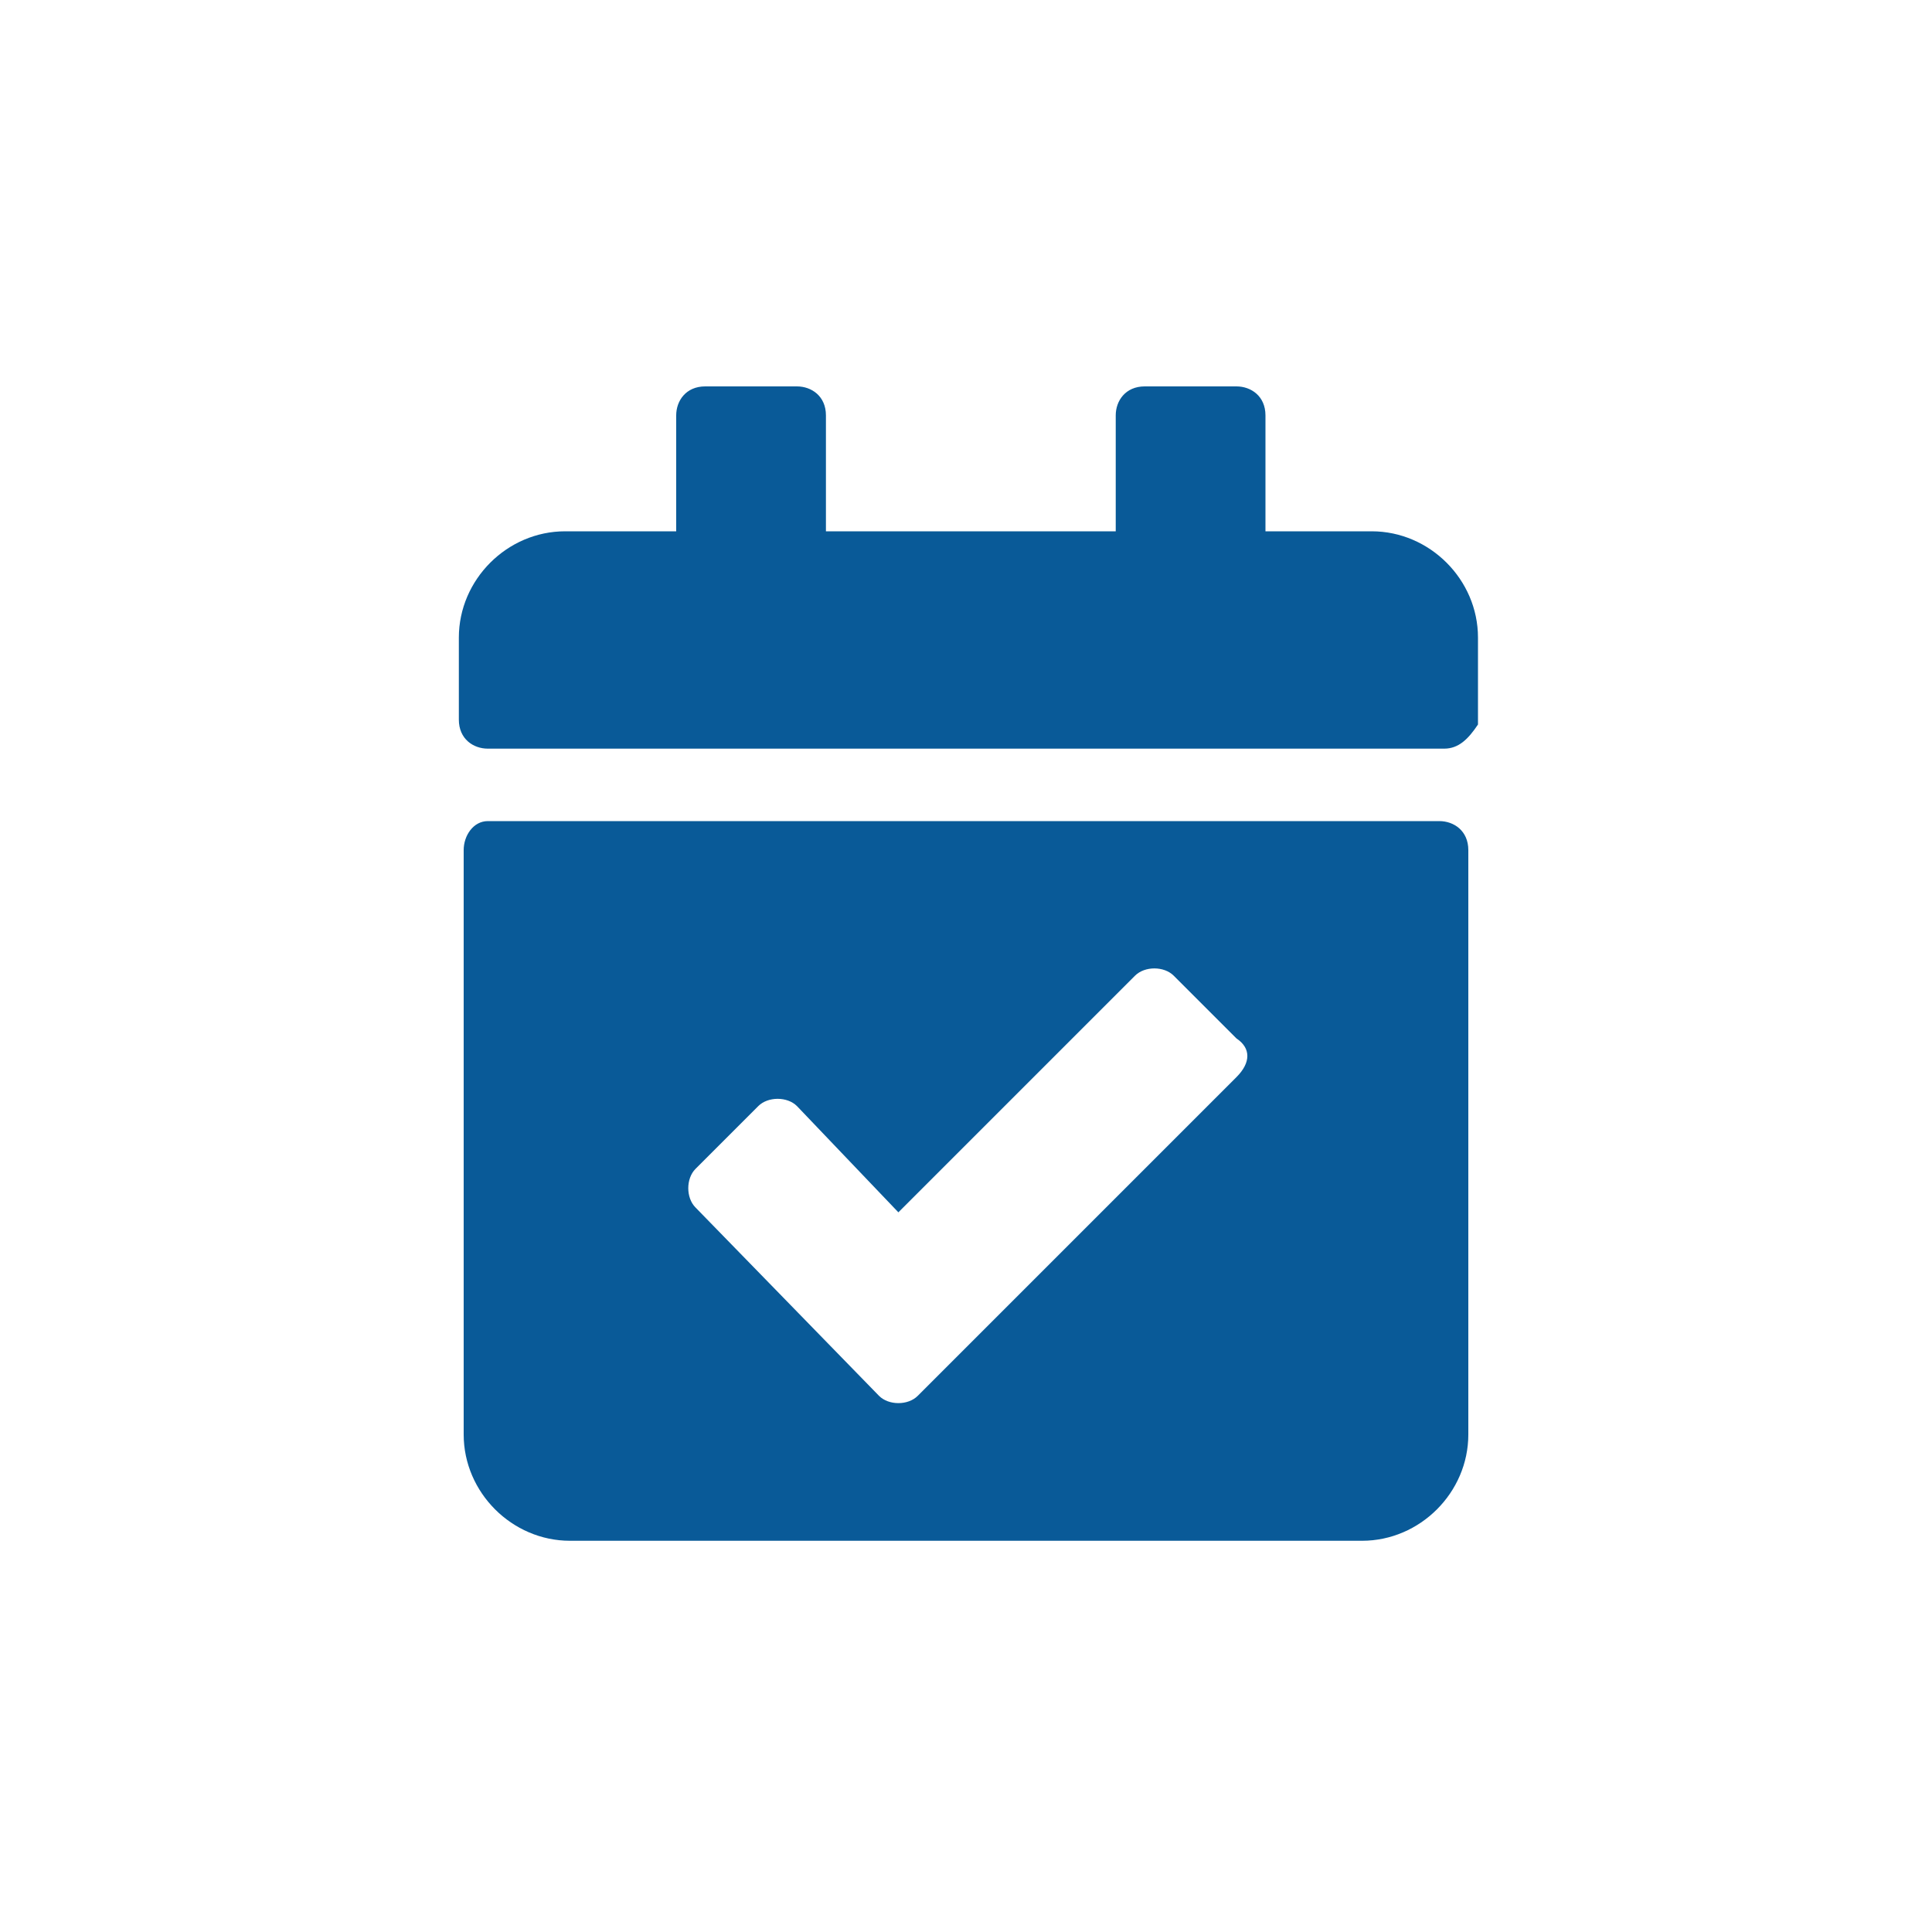 <?xml version="1.0" encoding="utf-8"?>
<!-- Generator: Adobe Illustrator 24.3.0, SVG Export Plug-In . SVG Version: 6.00 Build 0)  -->
<!DOCTYPE svg PUBLIC "-//W3C//DTD SVG 1.1//EN" "http://www.w3.org/Graphics/SVG/1.1/DTD/svg11.dtd">
<svg version="1.1" id="Layer_1" xmlns:x="http://ns.adobe.com/Extensibility/1.0/" xmlns:i="http://ns.adobe.com/AdobeIllustrator/10.0/" xmlns:graph="http://ns.adobe.com/Graphs/1.0/"
	 xmlns="http://www.w3.org/2000/svg" xmlns:xlink="http://www.w3.org/1999/xlink" x="0px" y="0px" viewBox="0 0 40 40"
	 style="enable-background:new 0 0 40 40;" xml:space="preserve">
<style type="text/css">
	.st0{display:none;}
	.st1{display:inline;fill:#FFFFFF;stroke:#000000;stroke-width:2.000000e-02;stroke-miterlimit:10;}
	.st2{display:inline;fill:none;stroke:#000000;stroke-width:2.000000e-02;stroke-miterlimit:10;}
	.st3{fill:#095A98;}
</style>
<g id="Layer_1_1_" class="st0">
	<rect y="0" class="st1" width="40" height="40"/>
	<circle class="st1" cx="20" cy="20" r="20"/>
	<line class="st2" x1="0" y1="0" x2="40" y2="40"/>
	<line class="st2" x1="40" y1="0" x2="0" y2="40"/>
	<rect y="10.1" class="st2" width="40" height="19.7"/>
	<line class="st2" x1="0" y1="20" x2="40" y2="20"/>
	<rect x="10.1" y="0" class="st2" width="19.7" height="40"/>
	<line class="st2" x1="20" y1="0" x2="20" y2="40"/>
	<rect x="5.9" y="5.8" class="st2" width="28.3" height="28.3"/>
	<circle class="st2" cx="20" cy="20" r="14.1"/>
	<circle class="st2" cx="20" cy="20" r="9.9"/>
</g>
<path id="Icon_awesome-calendar-check_1_" class="st3" d="M29.9,15.5H10.1c-0.3,0-0.6-0.2-0.6-0.6v-1.7c0-1.2,1-2.2,2.2-2.2l0,0H14
	V8.6c0-0.3,0.2-0.6,0.6-0.6c0,0,0,0,0,0h1.9c0.3,0,0.6,0.2,0.6,0.6l0,0v2.4h6V8.6c0-0.3,0.2-0.6,0.6-0.6h1.9c0.3,0,0.6,0.2,0.6,0.6
	v2.4h2.2c1.2,0,2.2,1,2.2,2.2V15C30.4,15.3,30.2,15.5,29.9,15.5C29.9,15.5,29.9,15.5,29.9,15.5z M10.1,17h19.7
	c0.3,0,0.6,0.2,0.6,0.6l0,0v12.1c0,1.2-1,2.2-2.2,2.2H11.8c-1.2,0-2.2-1-2.2-2.2c0,0,0,0,0,0V17.6C9.6,17.3,9.8,17,10.1,17z
	 M25.6,21.5l-1.3-1.3c-0.2-0.2-0.6-0.2-0.8,0l-4.9,4.9l-2.1-2.2c-0.2-0.2-0.6-0.2-0.8,0l-1.3,1.3c-0.2,0.2-0.2,0.6,0,0.8l3.8,3.9
	c0.2,0.2,0.6,0.2,0.8,0l6.6-6.6C25.9,22,25.9,21.7,25.6,21.5L25.6,21.5z"/>
</svg>
